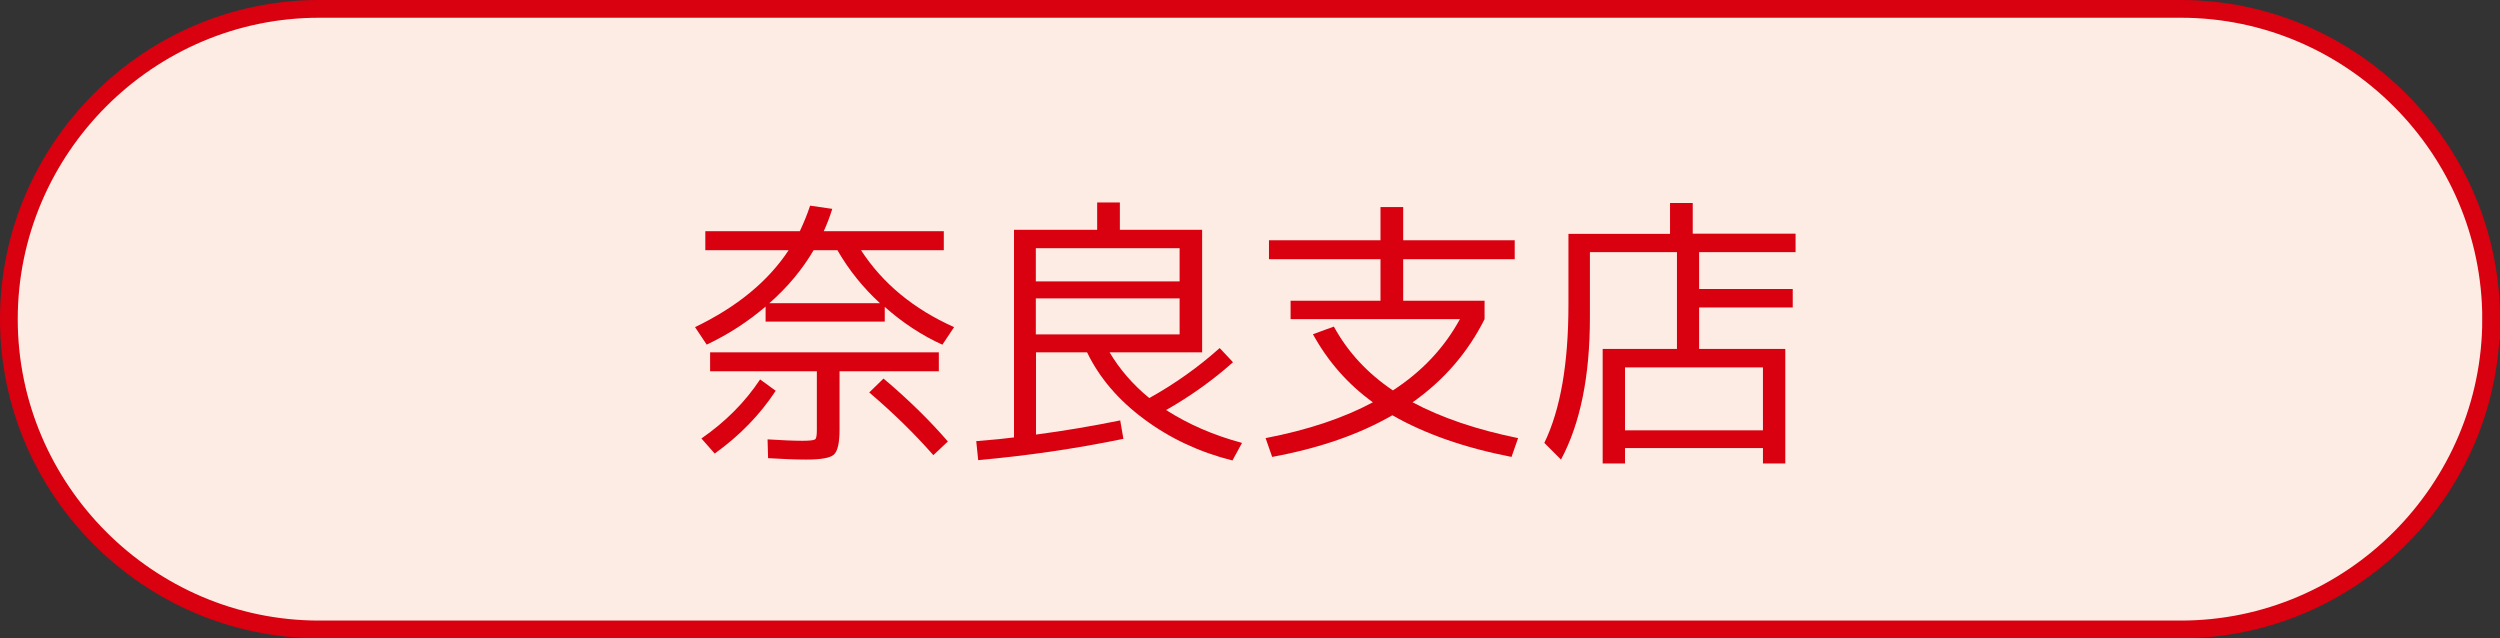 <?xml version="1.0" encoding="UTF-8"?><svg id="_レイヤー_2" xmlns="http://www.w3.org/2000/svg" viewBox="0 0 141 36"><rect x="0" y="0" width="141" height="36" fill="#333333" stroke="none"/><defs><style>.cls-1{fill:none;stroke:#d9000f;stroke-miterlimit:10;}.cls-2{fill:#fcece3;}.cls-3{fill:#d9000f;}</style></defs><g id="_レイヤー_1-2"><path class="cls-2" d="M140.5,18c0,9.62-7.88,17.5-17.5,17.5H18C8.38,35.5.5,27.62.5,18h0C.5,8.38,8.38.5,18,.5h105c9.62,0,17.5,7.88,17.5,17.5h0Z"/><path class="cls-1" d="M140.5,18c0,9.62-7.88,17.5-17.5,17.5H18C8.38,35.5.5,27.62.5,18h0C.5,8.38,8.38.5,18,.5h105c9.62,0,17.5,7.88,17.5,17.5h0Z"/><path class="cls-3" d="M39.86,19.44l-.66-.99c2.37-1.14,4.13-2.59,5.28-4.34h-4.7v-1.07h5.33c.22-.47.42-.95.58-1.44l1.25.18c-.13.42-.29.84-.48,1.26h6.77v1.07h-4.67c1.22,1.88,2.97,3.32,5.25,4.34l-.66.99c-1.15-.52-2.23-1.23-3.25-2.13v.83h-6.72v-.85c-1.01.86-2.12,1.58-3.31,2.14ZM39.56,24.73c1.37-.95,2.47-2.06,3.31-3.33l.88.64c-.88,1.34-2.02,2.52-3.44,3.54l-.75-.85ZM52.95,19.87v1.07h-5.6v3.3c0,.75-.11,1.21-.32,1.4-.21.19-.74.28-1.57.28-.58,0-1.29-.03-2.14-.08l-.03-1.06c.8.05,1.46.08,1.97.08.41,0,.64-.03.71-.08s.1-.22.1-.51v-3.33h-6.02v-1.07h12.9ZM45.89,14.11c-.65,1.1-1.48,2.1-2.5,2.99h6.24c-.96-.88-1.76-1.88-2.4-2.99h-1.34ZM49.03,22.13l.8-.78c1.4,1.18,2.61,2.37,3.63,3.55l-.82.77c-1.06-1.21-2.26-2.38-3.62-3.54Z"/><path class="cls-3" d="M65.76,23.12c1.26.81,2.69,1.43,4.29,1.86l-.54.99c-1.87-.47-3.53-1.25-4.98-2.33-1.46-1.08-2.53-2.34-3.22-3.77h-2.88v4.64c1.65-.22,3.24-.49,4.75-.8l.18,1.04c-2.77.57-5.5.96-8.19,1.2l-.11-1.07c.99-.08,1.7-.15,2.13-.21v-11.71h4.69v-1.54h1.28v1.54h4.64v6.91h-5.22c.57.96,1.31,1.82,2.24,2.58,1.44-.8,2.76-1.74,3.97-2.82l.75.8c-1.11.99-2.36,1.89-3.76,2.69ZM58.42,15.87h8.11v-1.87h-8.11v1.87ZM58.42,16.83v2.03h8.11v-2.03h-8.11Z"/><path class="cls-3" d="M74.05,18.85l1.18-.43c.78,1.43,1.89,2.63,3.33,3.6,1.63-1.06,2.89-2.39,3.78-4.02h-9.55v-1.04h5.07v-2.34h-6.29v-1.07h6.29v-1.87h1.28v1.87h6.29v1.07h-6.29v2.34h4.59v1.04c-.95,1.89-2.3,3.45-4.06,4.69,1.61.86,3.59,1.54,5.95,2.02l-.37,1.06c-2.67-.52-4.91-1.31-6.72-2.35-1.87,1.08-4.13,1.86-6.78,2.35l-.37-1.06c2.38-.46,4.39-1.13,6.05-2.02-1.42-1.03-2.54-2.31-3.38-3.84Z"/><path class="cls-3" d="M95.46,13.18h5.81v1.04h-5.44v2.08h5.28v1.04h-5.28v2.34h4.86v6.46h-1.26v-.87h-7.78v.87h-1.26v-6.46h4.19v-5.46h-4.91v3.7c0,3.3-.54,5.96-1.63,8l-.94-.94c.91-1.88,1.36-4.47,1.36-7.79v-4h5.73v-1.74h1.28v1.74ZM91.65,24.27h7.78v-3.55h-7.78v3.55Z"/></g></svg>